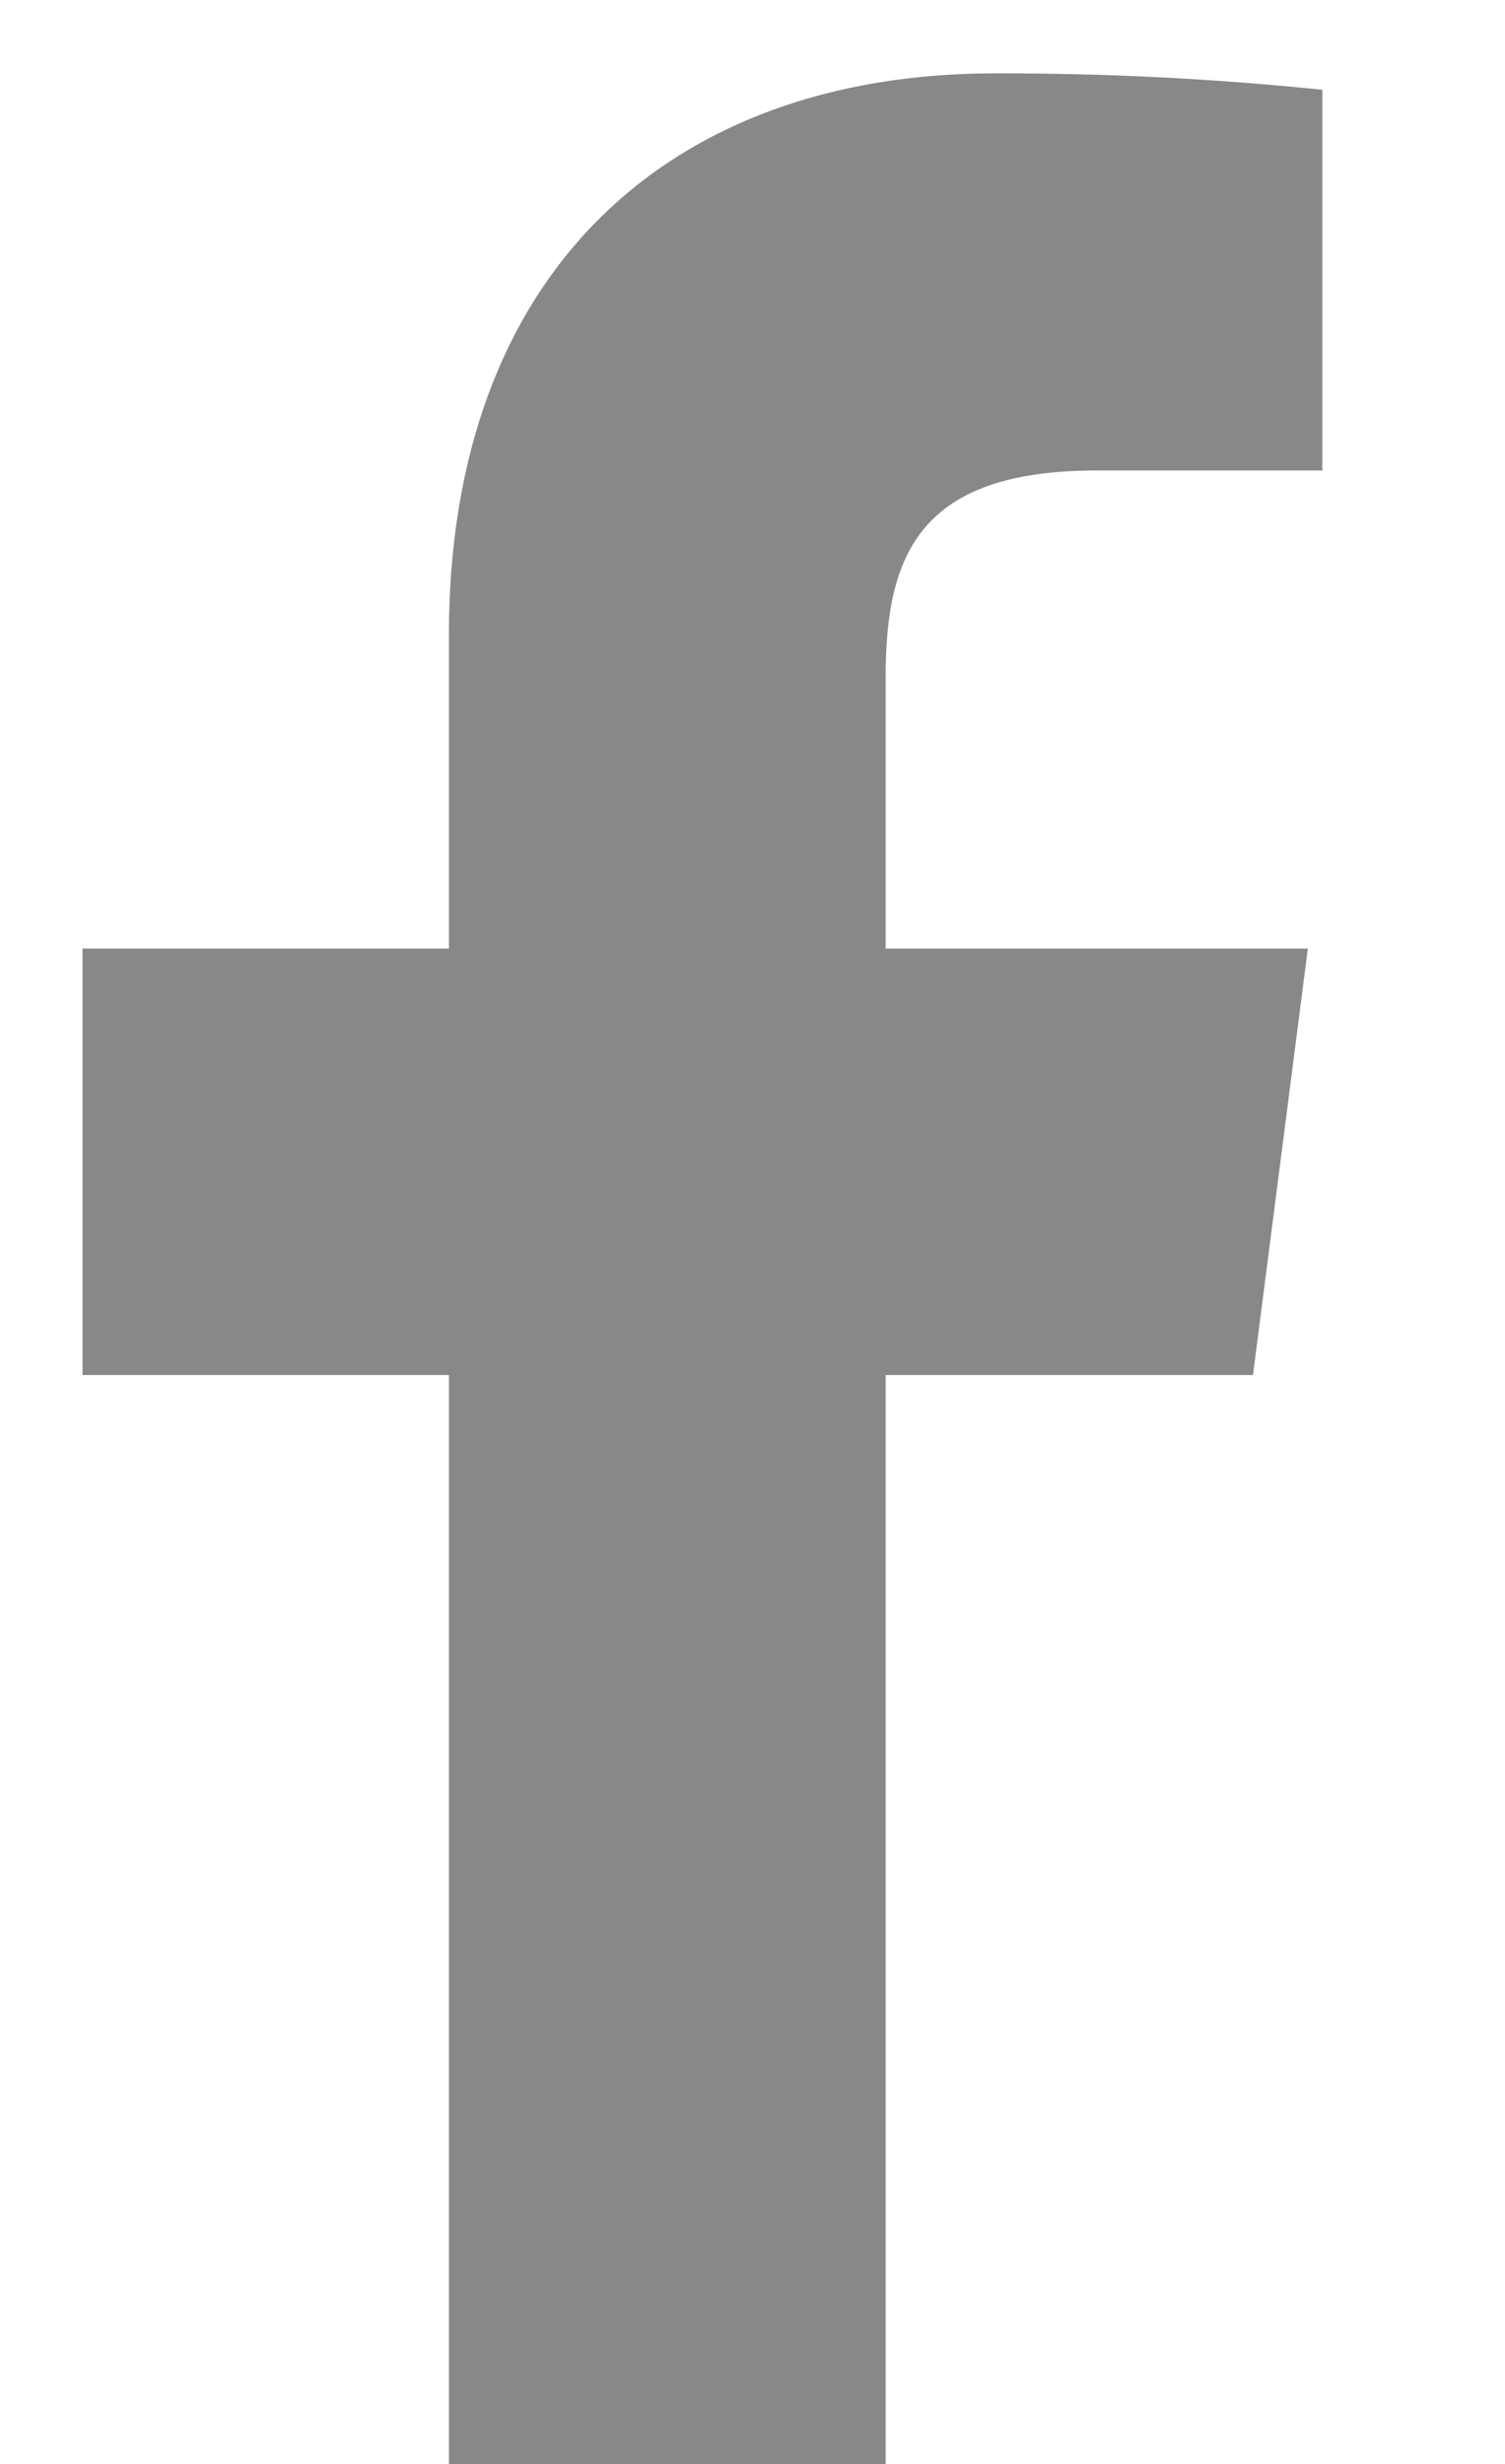 <?xml version="1.0" encoding="UTF-8"?>
<svg width="11px" height="18px" viewBox="0 0 11 18" version="1.1" xmlns="http://www.w3.org/2000/svg" xmlns:xlink="http://www.w3.org/1999/xlink">
    <title>flogo-RGB-HEX-Blk-58</title>
    <g id="Page-1" stroke="none" stroke-width="1" fill="none" fill-rule="evenodd">
        <g id="Home-v2.2" transform="translate(-1316, -11033)" fill="#888888" fill-rule="nonzero">
            <g id="Footer" transform="translate(0, 10980)">
                <g id="flogo-RGB-HEX-Blk-58" transform="translate(1316, 53)">
                    <path d="M6.473,18 L6.473,10.045 L9.158,10.045 L9.559,6.93 L6.473,6.93 L6.473,4.948 C6.473,4.047 6.725,3.437 8.016,3.437 L9.665,3.437 L9.665,0.656 C8.87,0.574 8.071,0.534 7.271,0.536 C4.898,0.536 3.281,1.983 3.281,4.639 L3.281,6.93 L0.603,6.93 L0.603,10.045 L3.281,10.045 L3.281,18 L6.473,18 Z" id="f"></path>
                </g>
            </g>
        </g>
    </g>
</svg>